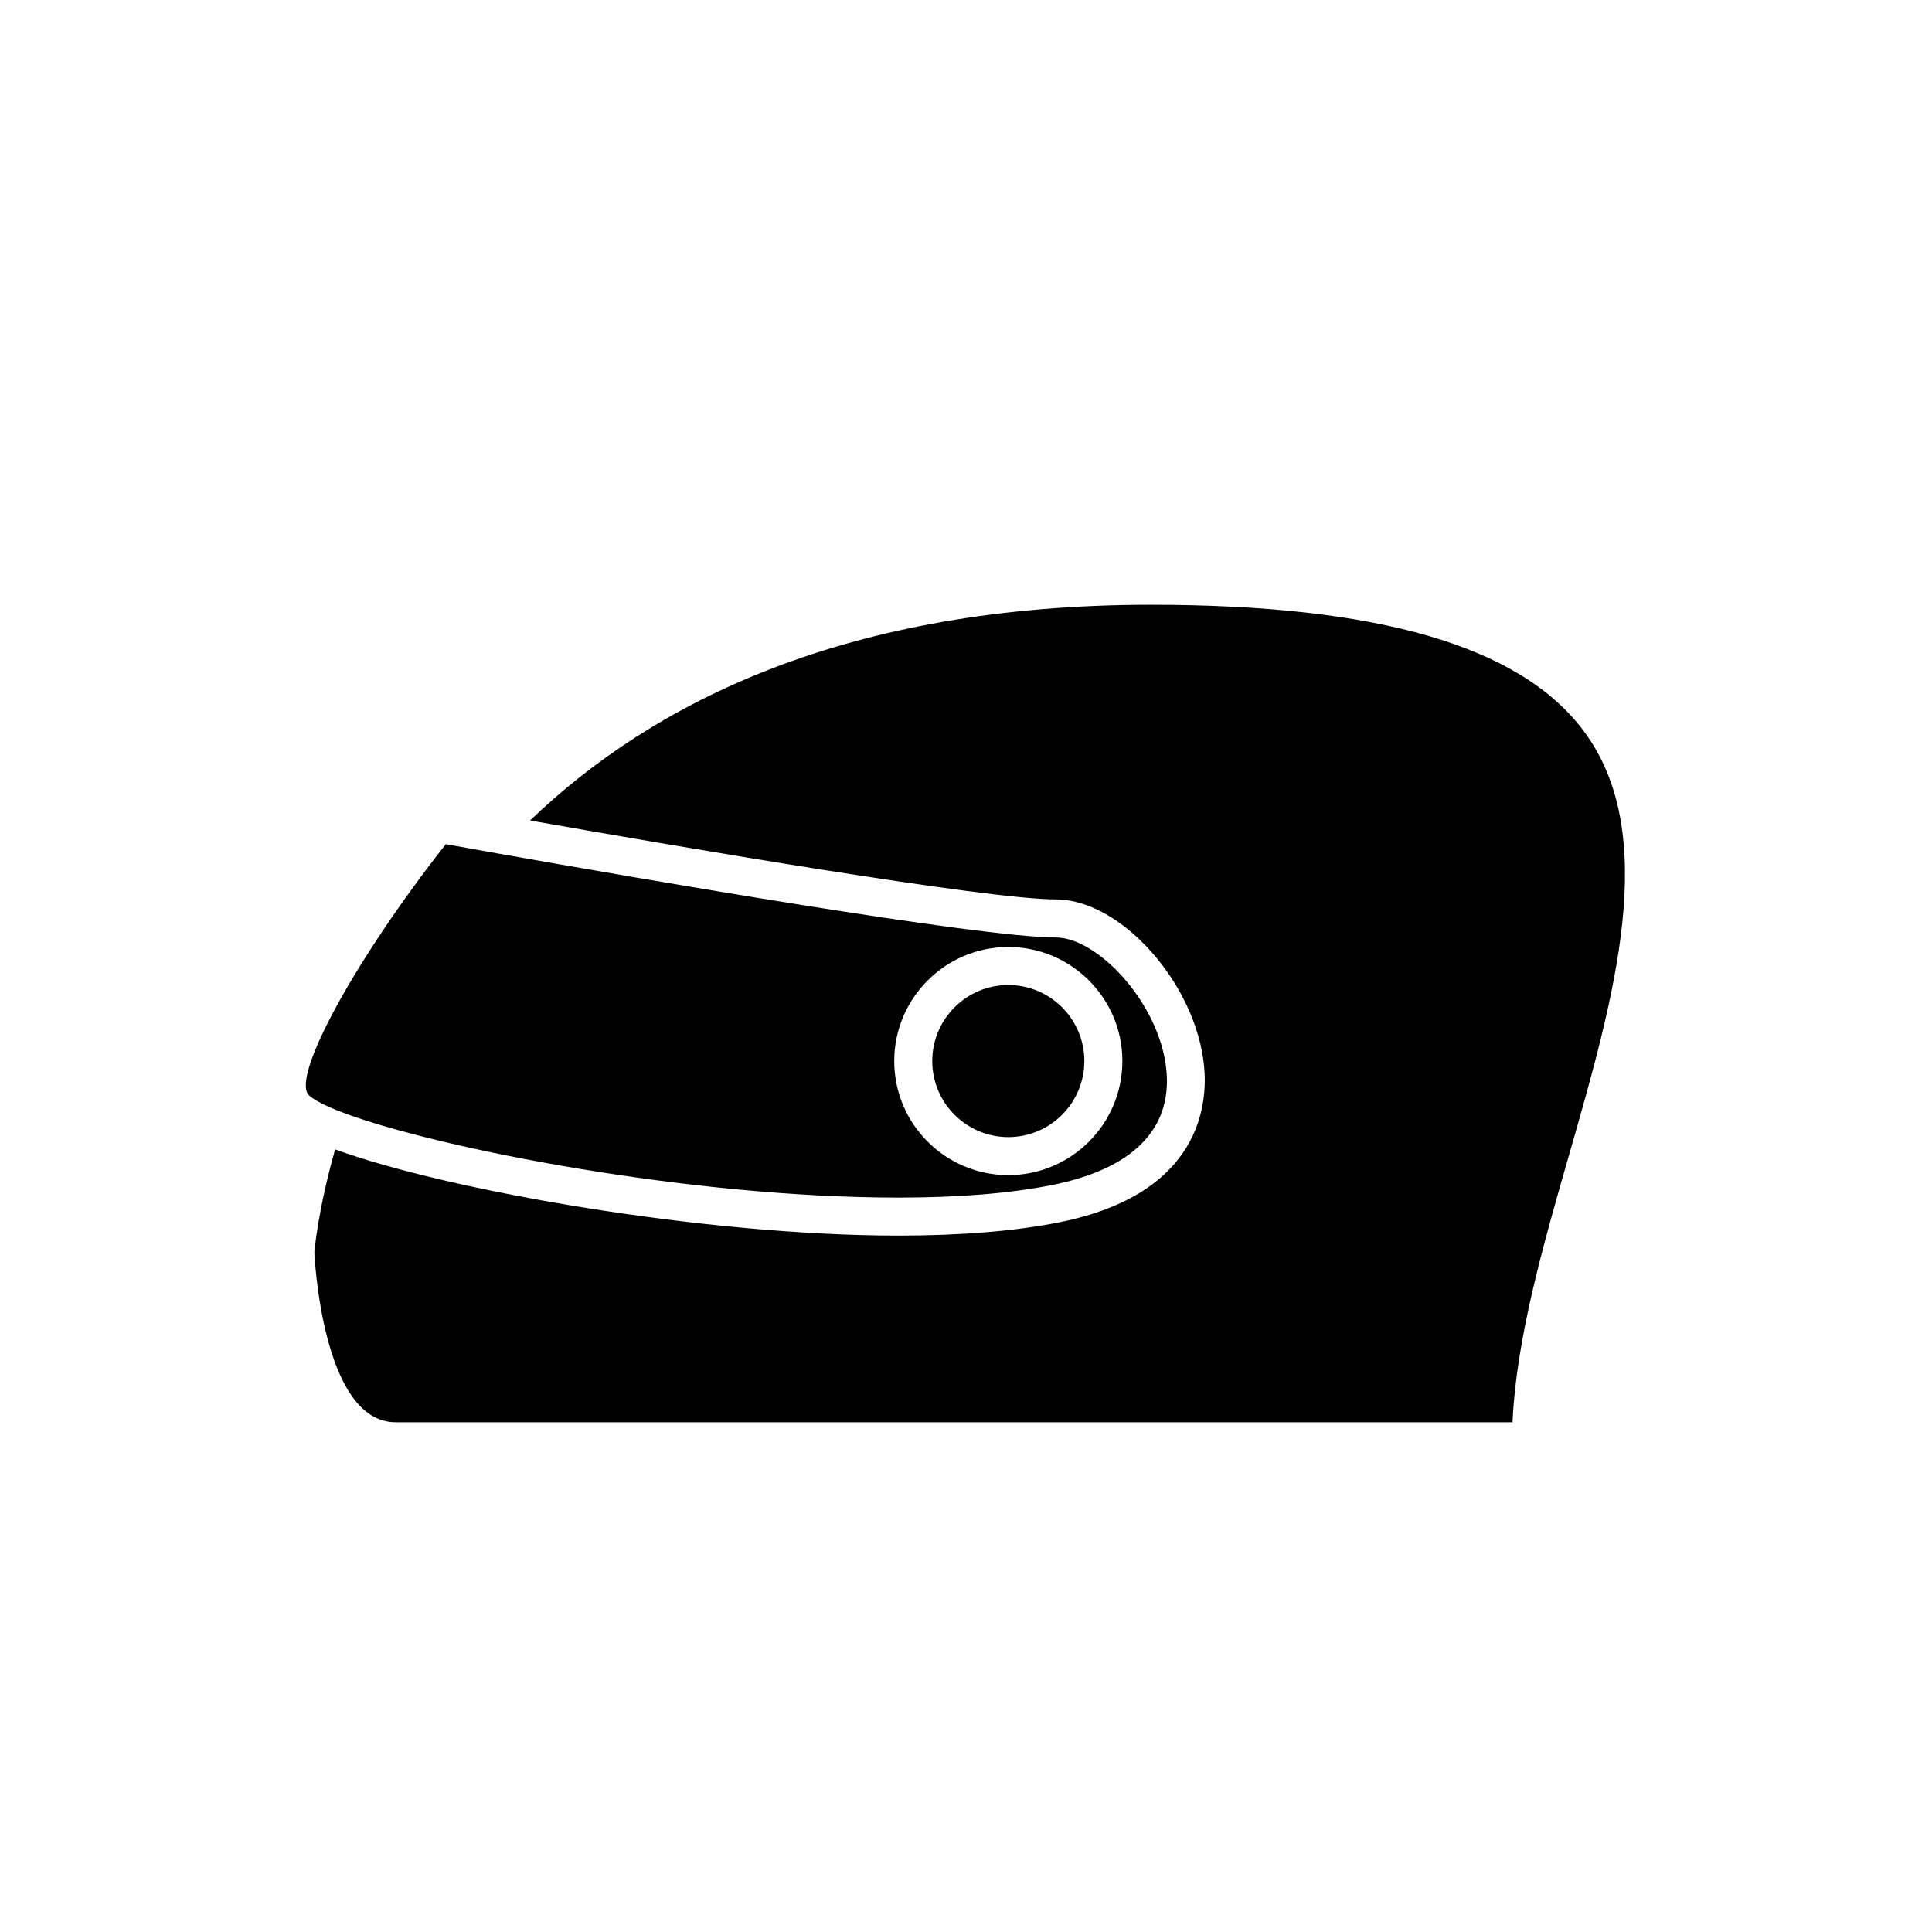 <?xml version="1.0" encoding="UTF-8"?>
<!-- Uploaded to: SVG Repo, www.svgrepo.com, Generator: SVG Repo Mixer Tools -->
<svg fill="#000000" width="800px" height="800px" version="1.1" viewBox="144 144 512 512" xmlns="http://www.w3.org/2000/svg">
 <g>
  <path d="m411.21 445.34c11.113 0 20.152-9.039 20.152-20.152s-9.039-20.152-20.152-20.152-20.152 9.039-20.152 20.152 9.043 20.152 20.152 20.152z"/>
  <path d="m424.79 467.91c-11.715 2.344-26.09 3.531-42.734 3.531-51.281 0-119.14-11.867-149.24-22.836-4.559 16.047-5.484 26.895-5.516 27.32 0.027 0 1.871 44.984 21.551 44.984h295.98c0.98-22.035 8.074-46.766 14.953-70.738 12.016-41.883 24.445-85.191 3.797-112.61-16.879-22.406-54.359-33.297-114.59-33.297-80.457 0-131.75 25.691-164.52 57.172 40.562 7.148 121.12 20.918 139.32 20.918 17.305 0 37.141 22.297 39.305 44.176 0.984 9.941-0.777 33.867-38.316 41.375z"/>
  <path d="m269.55 369.04c-2.008-0.359-3.801-0.68-5.273-0.945-0.789-0.141-1.512-0.273-2.133-0.383-23.926 30.402-41.09 61.715-36.297 66.516 0.223 0.223 0.523 0.457 0.844 0.691 0.969 0.711 2.391 1.484 4.195 2.297 1.402 0.633 3.039 1.293 4.898 1.973 25.223 9.227 90.734 22.184 146.29 22.184 15.977 0 29.691-1.121 40.754-3.332 21.355-4.269 31.82-14.82 30.27-30.5-1.762-17.746-18.258-35.098-29.285-35.098-20.305 0-109.98-15.539-147.84-22.258-2.352-0.418-4.504-0.801-6.422-1.145zm141.66 25.922c16.668 0 30.23 13.559 30.23 30.23 0 16.668-13.559 30.23-30.23 30.23-16.668 0-30.23-13.559-30.23-30.23 0.004-16.672 13.562-30.23 30.23-30.23z"/>
 </g>
</svg>